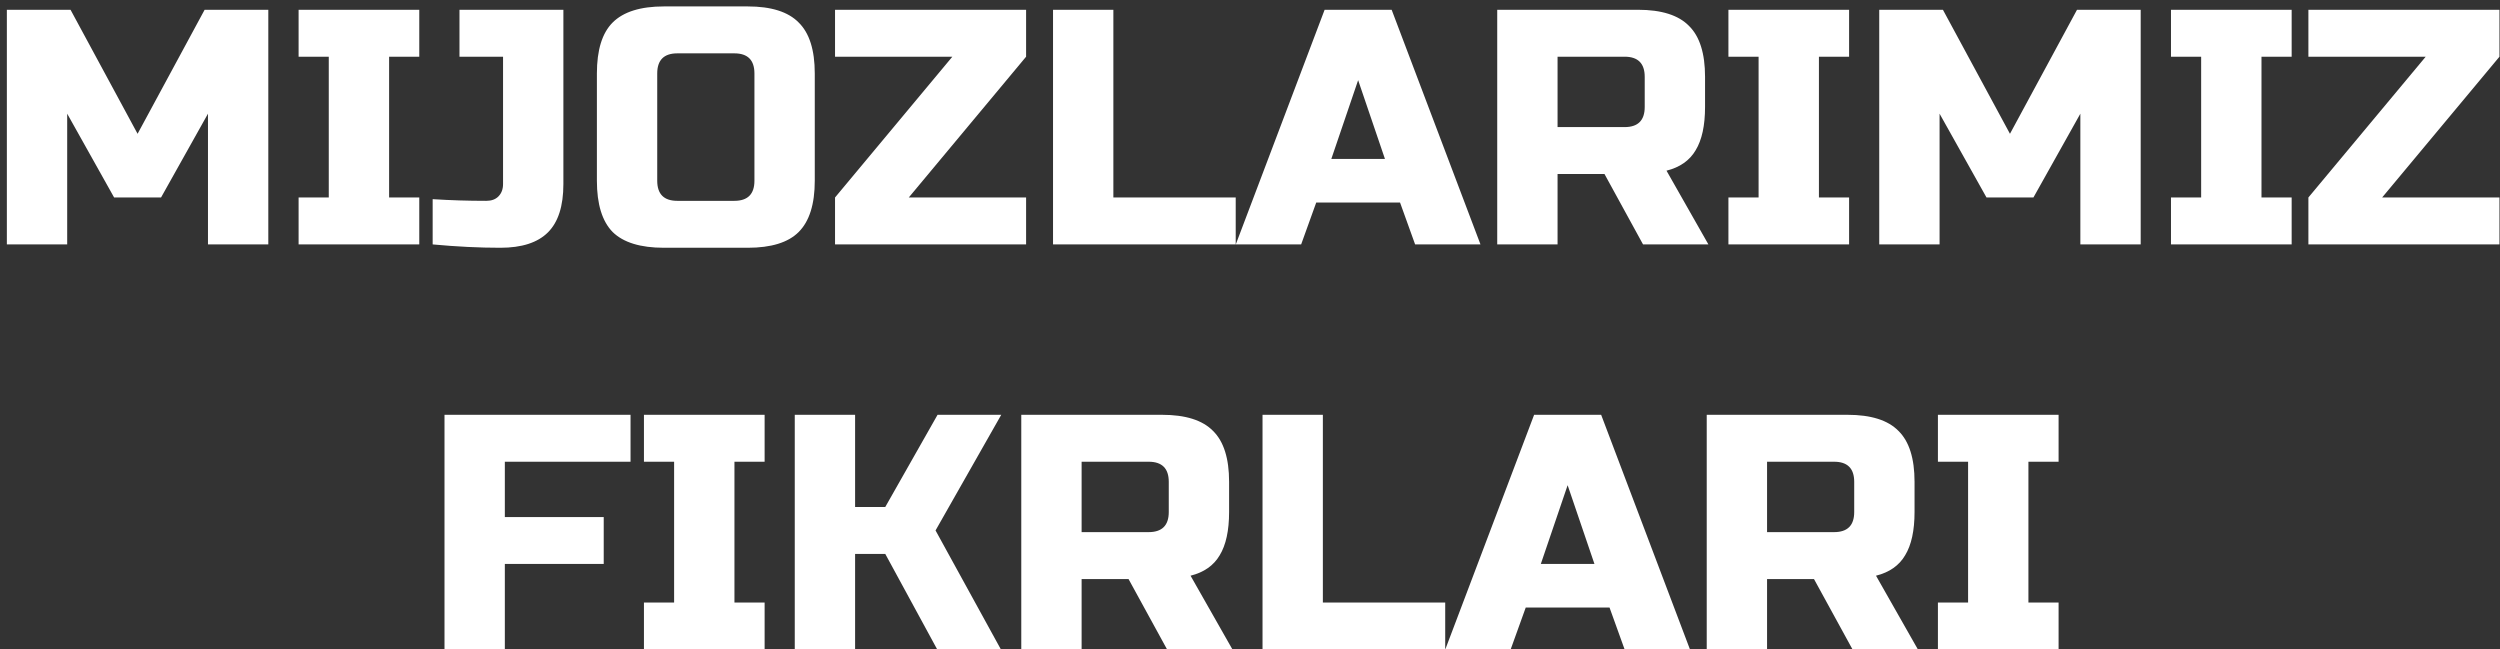 <?xml version="1.0" encoding="UTF-8"?> <svg xmlns="http://www.w3.org/2000/svg" width="358" height="93" viewBox="0 0 358 93" fill="none"><rect x="0" y="0" width="358" height="93" fill="#333333" stroke="none"/> <path d="M29.782 16.28L23.062 28.28H16.342L9.622 16.28V35H0.982V1.4H10.102L19.702 19.16L29.302 1.4H38.422V35H29.782V16.28ZM60.04 35H42.76V28.28H47.08V8.12H42.76V1.4H60.04V8.12H55.72V28.28H60.04V35ZM80.677 26.36C80.677 29.496 79.941 31.8 78.469 33.272C76.997 34.744 74.725 35.48 71.653 35.48C68.613 35.48 65.381 35.32 61.957 35V28.52C64.453 28.68 67.013 28.76 69.637 28.76C70.373 28.76 70.949 28.552 71.365 28.136C71.813 27.688 72.037 27.096 72.037 26.36V8.12H65.797V1.4H80.677V26.36ZM108.035 10.52C108.035 8.6 107.075 7.64 105.155 7.64H96.995C95.075 7.64 94.115 8.6 94.115 10.52V25.88C94.115 27.8 95.075 28.76 96.995 28.76H105.155C107.075 28.76 108.035 27.8 108.035 25.88V10.52ZM116.675 25.88C116.675 29.24 115.907 31.688 114.371 33.224C112.867 34.728 110.435 35.48 107.075 35.48H95.075C91.715 35.48 89.267 34.728 87.731 33.224C86.227 31.688 85.475 29.24 85.475 25.88V10.52C85.475 7.16 86.227 4.728 87.731 3.224C89.267 1.688 91.715 0.92 95.075 0.92H107.075C110.435 0.92 112.867 1.688 114.371 3.224C115.907 4.728 116.675 7.16 116.675 10.52V25.88ZM146.937 8.12L130.137 28.28H146.937V35H119.577V28.28L136.377 8.12H119.577V1.4H146.937V8.12ZM159.434 28.28H176.954V35H150.794V1.4H159.434V28.28ZM186.325 35H176.965L189.685 1.4H199.285L212.005 35H202.645L200.485 29H188.485L186.325 35ZM190.645 22.76H198.325L194.485 11.48L190.645 22.76ZM214.403 1.4H234.563C237.923 1.4 240.355 2.168 241.859 3.704C243.395 5.208 244.163 7.64 244.163 11V15.32C244.163 17.976 243.715 20.04 242.819 21.512C241.955 22.984 240.563 23.96 238.643 24.44L244.643 35H235.283L229.763 24.92H223.043V35H214.403V1.4ZM235.523 11C235.523 9.08 234.563 8.12 232.643 8.12H223.043V18.2H232.643C234.563 18.2 235.523 17.24 235.523 15.32V11ZM264.79 35H247.51V28.28H251.83V8.12H247.51V1.4H264.79V8.12H260.47V28.28H264.79V35ZM297.907 16.28L291.187 28.28H284.467L277.747 16.28V35H269.107V1.4H278.227L287.827 19.16L297.427 1.4H306.547V35H297.907V16.28ZM328.165 35H310.885V28.28H315.205V8.12H310.885V1.4H328.165V8.12H323.845V28.28H328.165V35ZM357.922 8.12L341.122 28.28H357.922V35H330.562V28.28L347.362 8.12H330.562V1.4H357.922V8.12ZM72.293 93H63.653V59.4H90.293V66.12H72.293V74.04H86.453V80.76H72.293V93ZM109.493 93H92.213V86.28H96.533V66.12H92.213V59.4H109.493V66.12H105.173V86.28H109.493V93ZM122.45 93H113.81V59.4H122.45V72.6H126.77L134.258 59.4H143.378L133.97 75.96L143.33 93H134.21L126.77 79.32H122.45V93ZM146.247 59.4H166.407C169.767 59.4 172.199 60.168 173.703 61.704C175.239 63.208 176.007 65.64 176.007 69V73.32C176.007 75.976 175.559 78.04 174.663 79.512C173.799 80.984 172.407 81.96 170.487 82.44L176.487 93H167.127L161.607 82.92H154.887V93H146.247V59.4ZM167.367 69C167.367 67.08 166.407 66.12 164.487 66.12H154.887V76.2H164.487C166.407 76.2 167.367 75.24 167.367 73.32V69ZM189.434 86.28H206.954V93H180.794V59.4H189.434V86.28ZM216.325 93H206.965L219.685 59.4H229.285L242.005 93H232.645L230.485 87H218.485L216.325 93ZM220.645 80.76H228.325L224.485 69.48L220.645 80.76ZM244.403 59.4H264.563C267.923 59.4 270.355 60.168 271.859 61.704C273.395 63.208 274.163 65.64 274.163 69V73.32C274.163 75.976 273.715 78.04 272.819 79.512C271.955 80.984 270.563 81.96 268.643 82.44L274.643 93H265.283L259.763 82.92H253.043V93H244.403V59.4ZM265.523 69C265.523 67.08 264.563 66.12 262.643 66.12H253.043V76.2H262.643C264.563 76.2 265.523 75.24 265.523 73.32V69ZM294.79 93H277.51V86.28H281.83V66.12H277.51V59.4H294.79V66.12H290.47V86.28H294.79V93Z" fill="white"></path> </svg> 